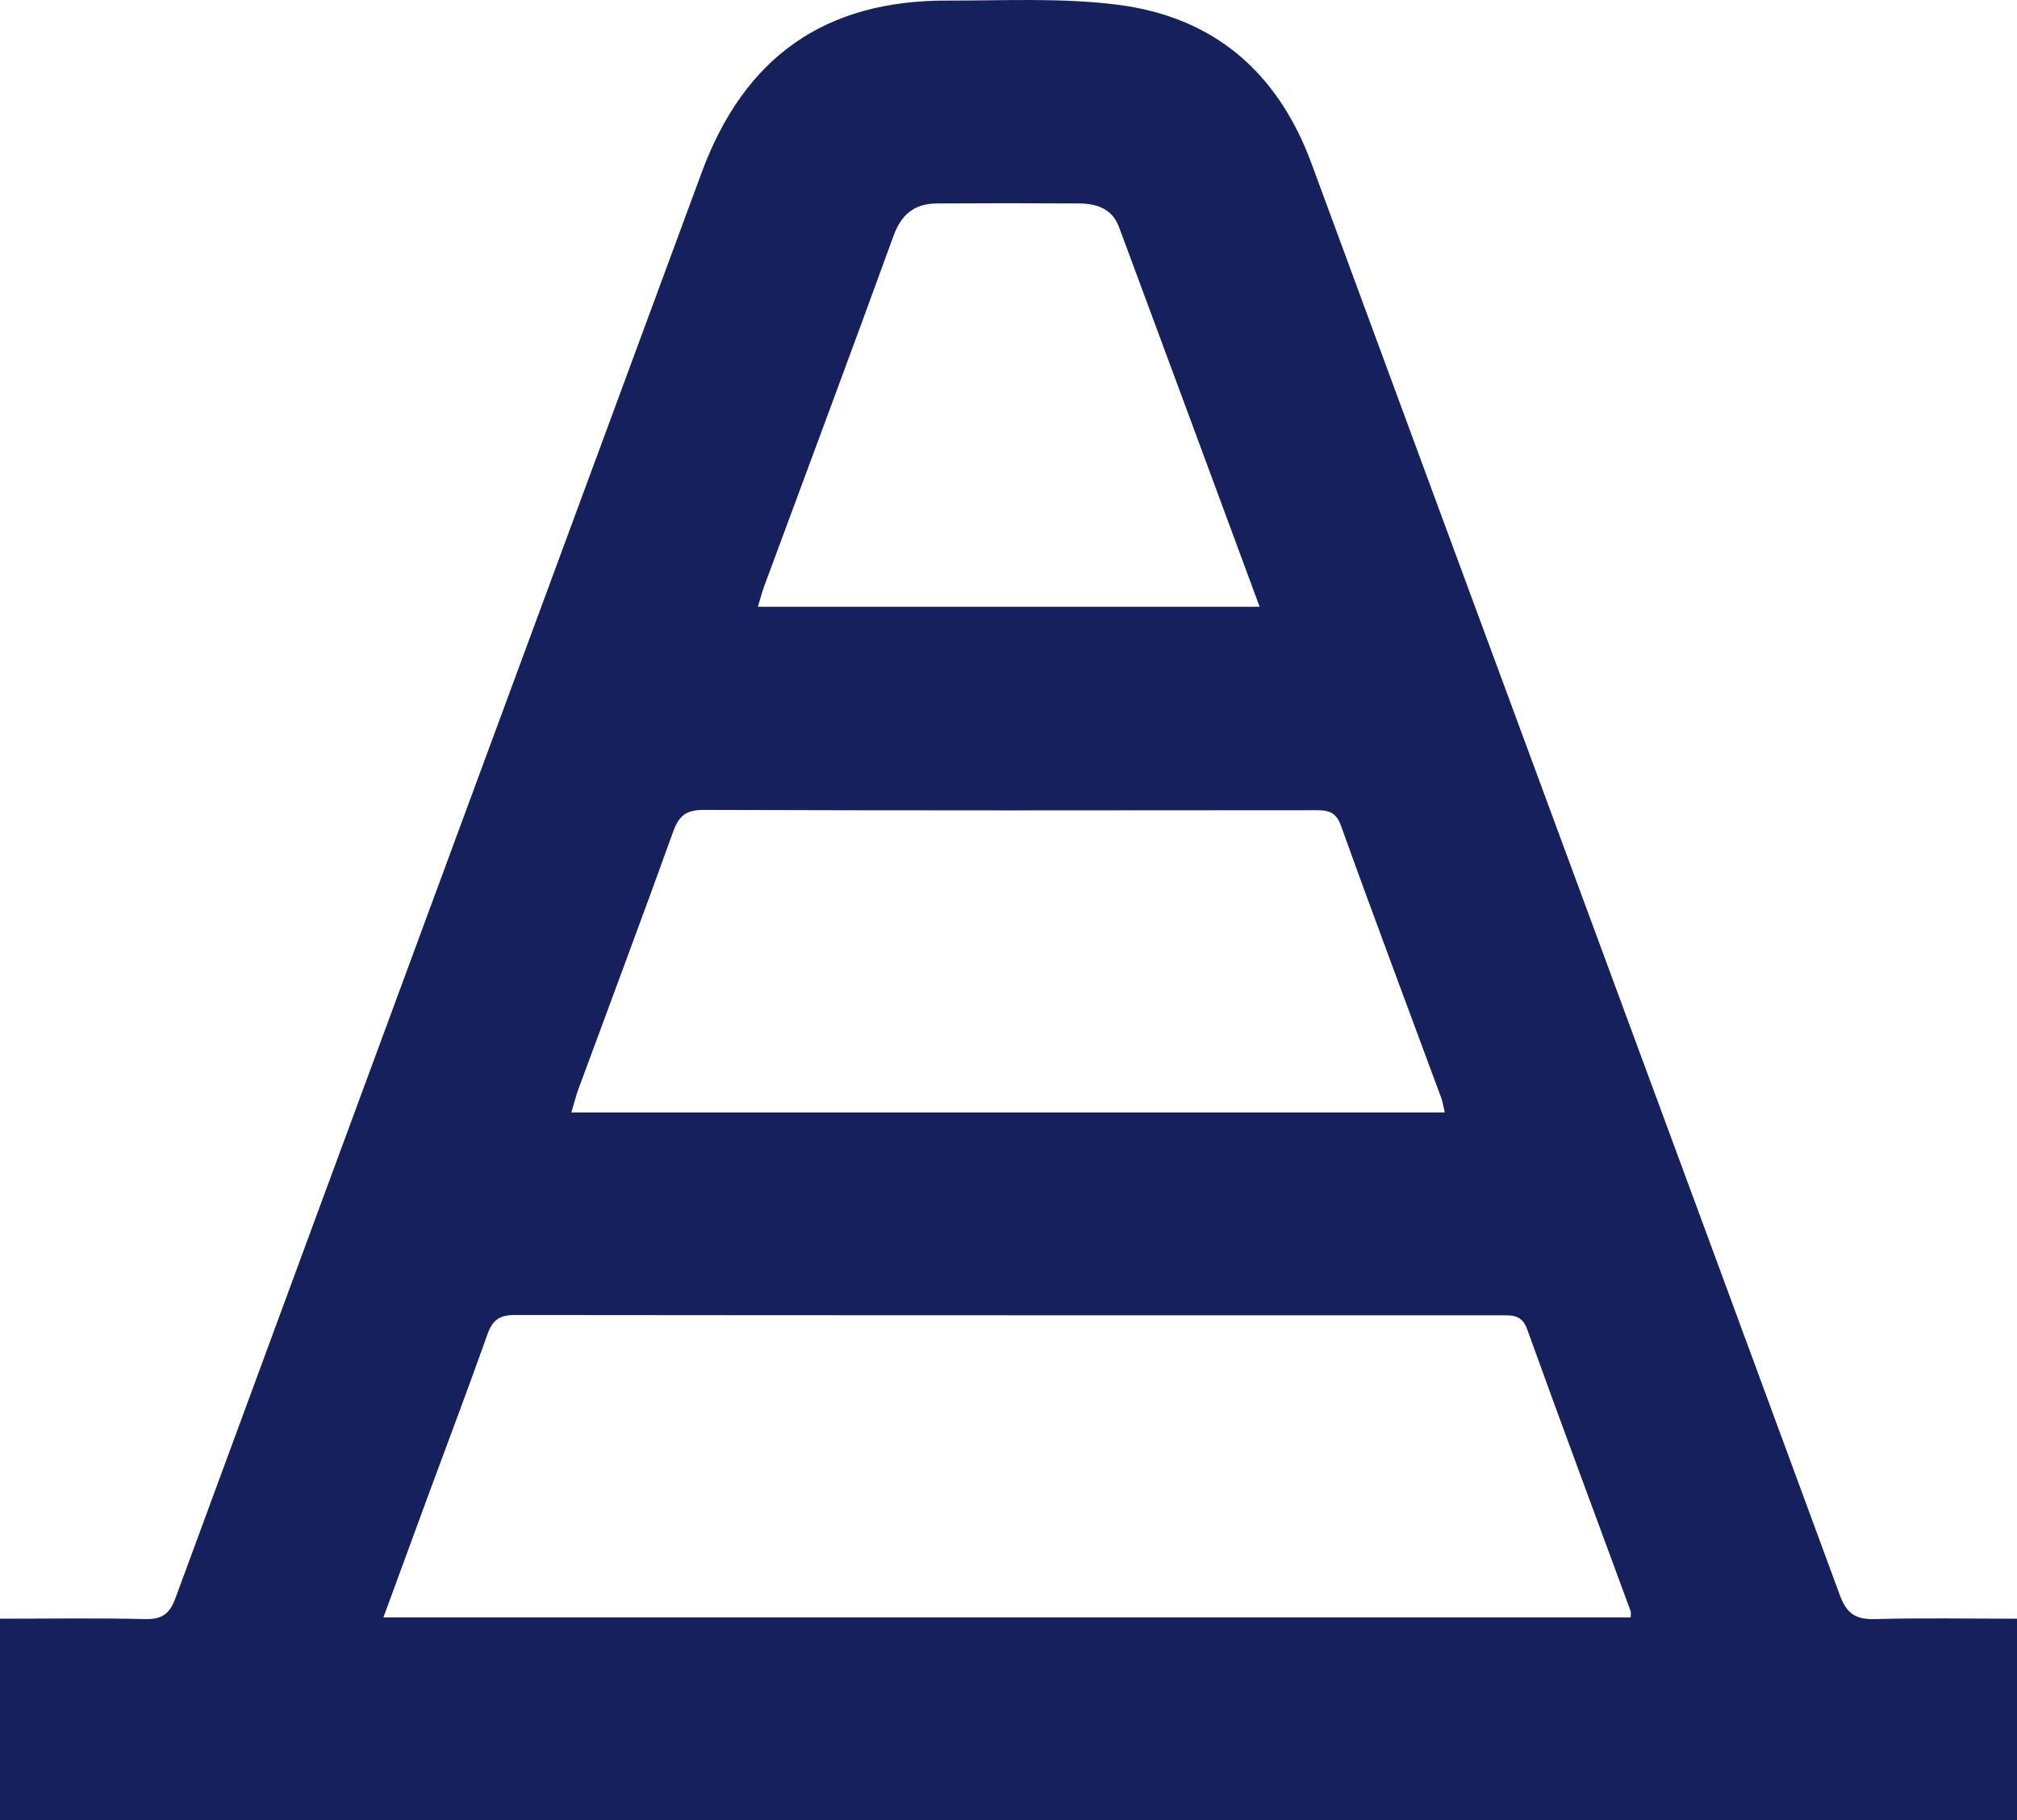<svg width="82" height="74" viewBox="0 0 82 74" fill="none" xmlns="http://www.w3.org/2000/svg">
<g clip-path="url(#clip0_7704_110655)">
<path d="M82 65.813V74H0V65.813C2.009 65.813 3.957 65.782 5.905 65.828C6.594 65.844 6.895 65.616 7.137 64.965C14.251 45.648 21.392 26.339 28.522 7.026C30.254 2.329 33.518 0.007 38.523 0.023C40.829 0.027 43.161 -0.097 45.437 0.193C49.321 0.686 51.939 2.908 53.317 6.644C60.465 26.053 67.656 45.444 74.797 64.853C75.086 65.635 75.463 65.848 76.241 65.828C78.124 65.778 80.014 65.813 81.996 65.813H82ZM66.294 65.759C66.294 65.628 66.313 65.562 66.294 65.508C64.889 61.687 63.464 57.873 62.086 54.043C61.874 53.457 61.493 53.476 61.039 53.476C47.669 53.476 34.3 53.48 20.93 53.465C20.318 53.465 20.026 53.661 19.822 54.236C19.04 56.442 18.209 58.628 17.4 60.823C16.803 62.442 16.211 64.058 15.587 65.759H66.294ZM58.737 45.227C58.675 44.969 58.656 44.815 58.606 44.672C57.239 40.974 55.85 37.283 54.518 33.574C54.298 32.956 53.929 32.937 53.421 32.941C45.148 32.949 36.875 32.956 28.602 32.929C27.898 32.929 27.605 33.161 27.37 33.805C26.112 37.303 24.803 40.785 23.517 44.275C23.409 44.564 23.34 44.861 23.228 45.231H58.737V45.227ZM51.211 24.673C49.275 19.436 47.388 14.33 45.49 9.224C45.213 8.48 44.574 8.276 43.862 8.272C41.937 8.26 40.016 8.26 38.092 8.272C37.187 8.276 36.644 8.707 36.325 9.591C34.596 14.349 32.822 19.093 31.066 23.84C30.97 24.098 30.904 24.364 30.812 24.669H51.203L51.211 24.673Z" fill="#16205B"/>
</g>
<defs>
<clipPath id="clip0_7704_110655">
<rect width="82" height="74" fill="white"/>
</clipPath>
</defs>
</svg>
